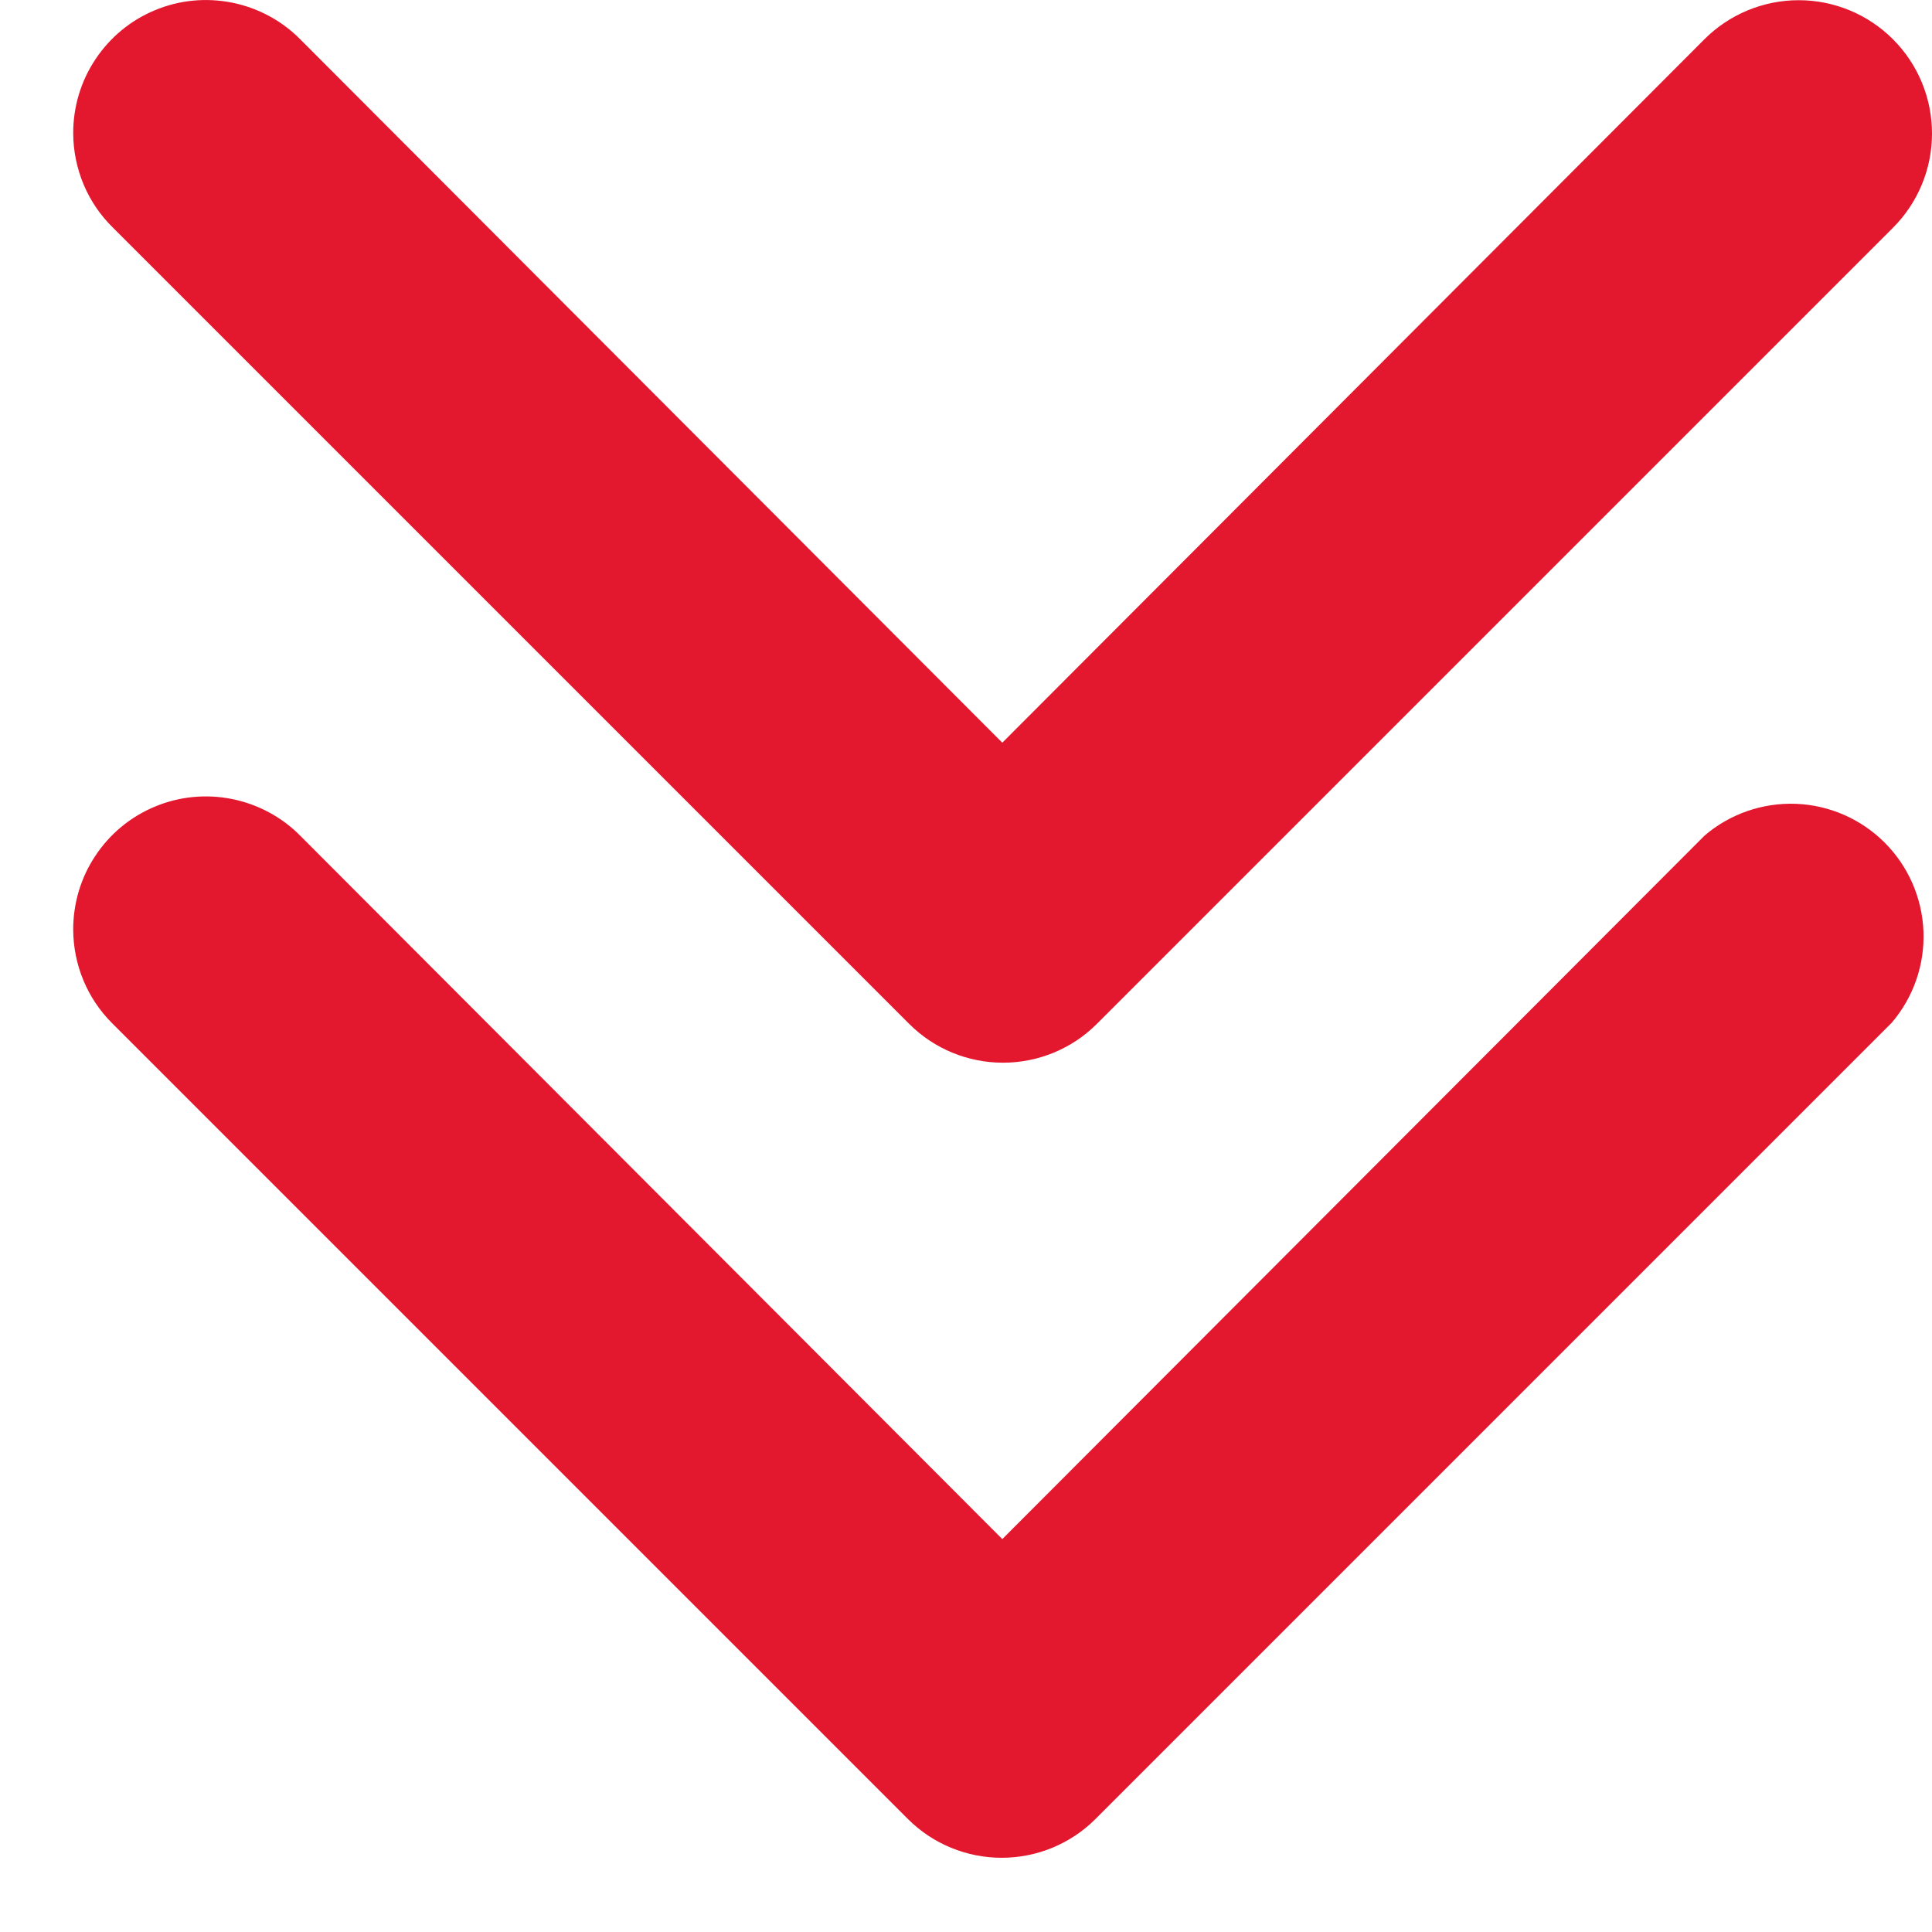 <svg width="19" height="19" viewBox="0 0 19 19" fill="none" xmlns="http://www.w3.org/2000/svg">
<path d="M0.72 9.145C0.719 8.886 0.794 8.632 0.938 8.416C1.081 8.2 1.285 8.031 1.525 7.932C1.764 7.832 2.028 7.807 2.282 7.858C2.536 7.909 2.77 8.034 2.952 8.218L9.857 15.136L16.763 8.218C17.012 8.004 17.334 7.893 17.662 7.905C17.991 7.918 18.302 8.054 18.535 8.287C18.767 8.519 18.903 8.831 18.916 9.159C18.929 9.488 18.817 9.809 18.603 10.059L10.771 17.891C10.527 18.134 10.196 18.27 9.851 18.27C9.506 18.27 9.175 18.134 8.931 17.891L1.099 10.059C0.857 9.816 0.722 9.487 0.72 9.145Z" fill="#E3172D"/>
<path d="M0.72 1.313C0.719 1.054 0.794 0.8 0.938 0.584C1.081 0.368 1.285 0.199 1.525 0.1C1.764 0 2.028 -0.025 2.282 0.026C2.536 0.077 2.77 0.202 2.952 0.386L9.857 7.304L16.762 0.386C17.008 0.14 17.342 0.002 17.689 0.002C18.037 0.002 18.37 0.14 18.616 0.386C18.862 0.632 19 0.965 19 1.313C19 1.661 18.862 1.994 18.616 2.24L10.784 10.072C10.54 10.315 10.209 10.451 9.864 10.451C9.519 10.451 9.188 10.315 8.944 10.072L1.112 2.24C0.988 2.119 0.89 1.975 0.823 1.816C0.756 1.656 0.721 1.486 0.72 1.313Z" fill="#E3172D"/>
</svg>

